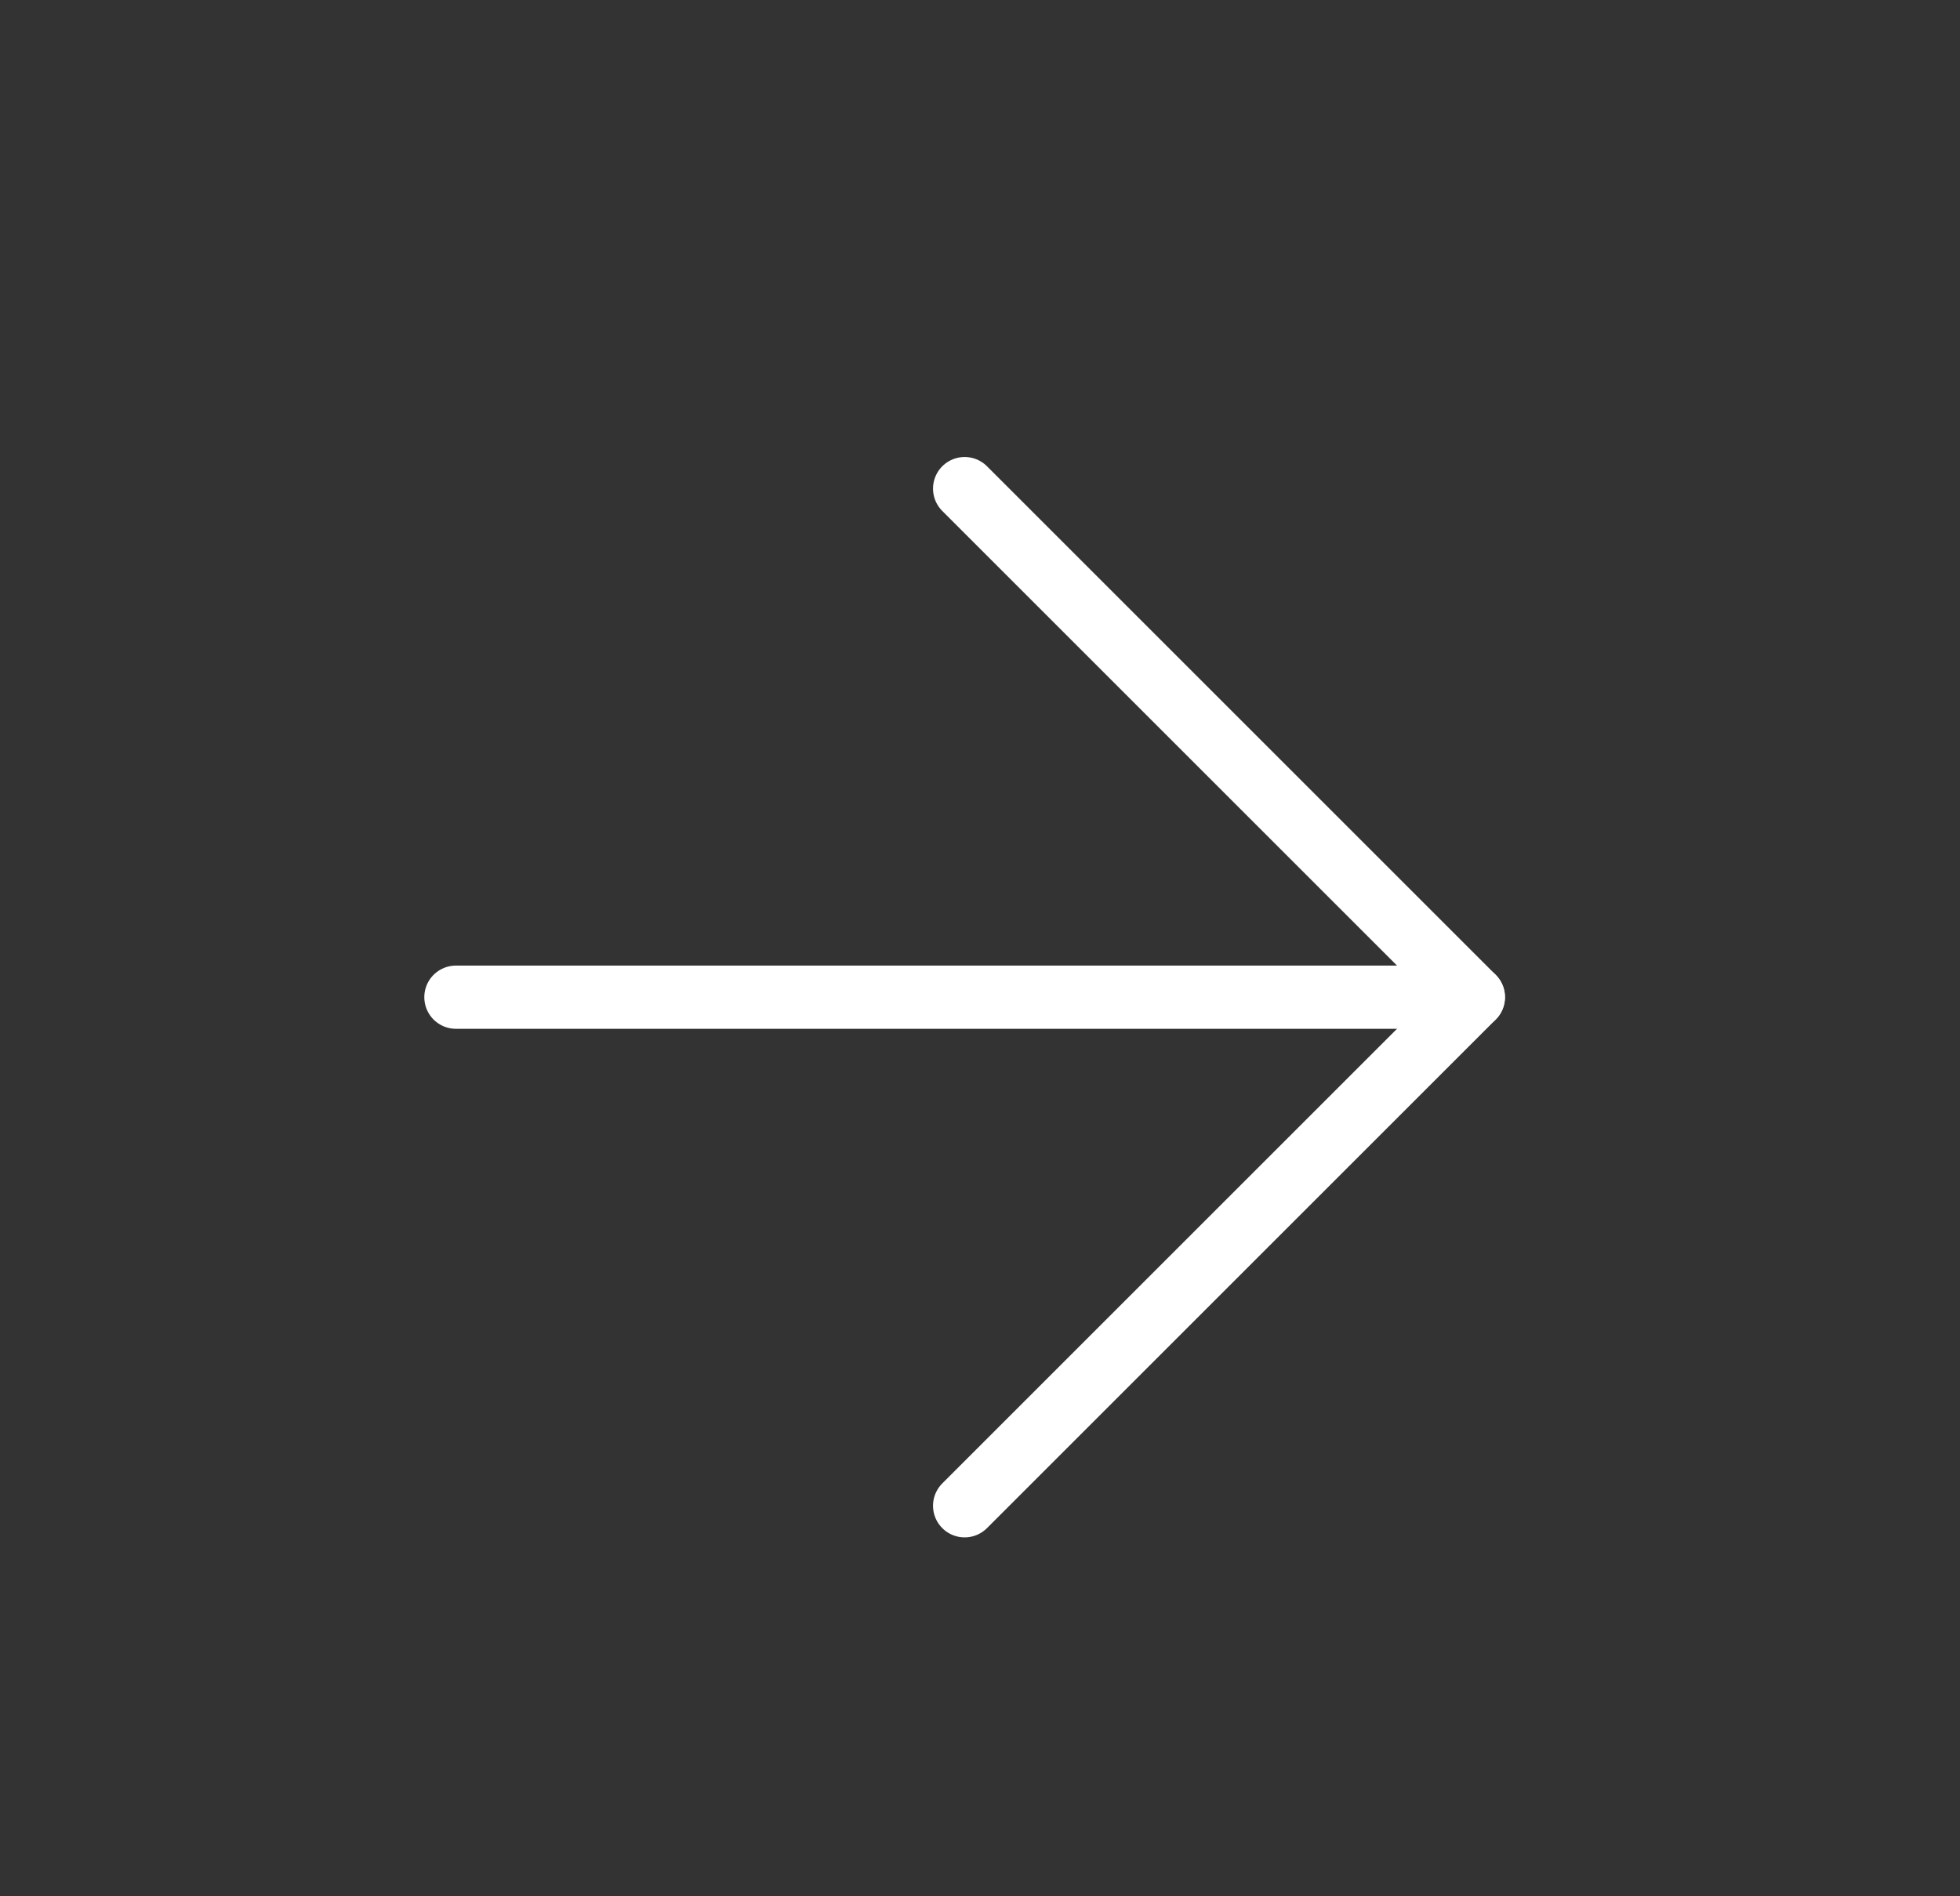 <?xml version="1.0" encoding="UTF-8"?> <svg xmlns="http://www.w3.org/2000/svg" width="31" height="30" viewBox="0 0 31 30" fill="none"><rect x="0" y="0" width="31" height="30" fill="#333333" stroke="none"/><g clip-path="url(#clip0_455_48)"><path d="M7.211 15.776H23.303" stroke="white" stroke-linecap="round" stroke-linejoin="round"></path><path d="M15.257 7.73L23.303 15.776L15.257 23.822" stroke="white" stroke-linecap="round" stroke-linejoin="round"></path></g><defs><clipPath id="clip0_455_48"><rect width="20" height="21.379" fill="white" transform="translate(15.013 29.675) rotate(-135)"></rect></clipPath></defs></svg> 